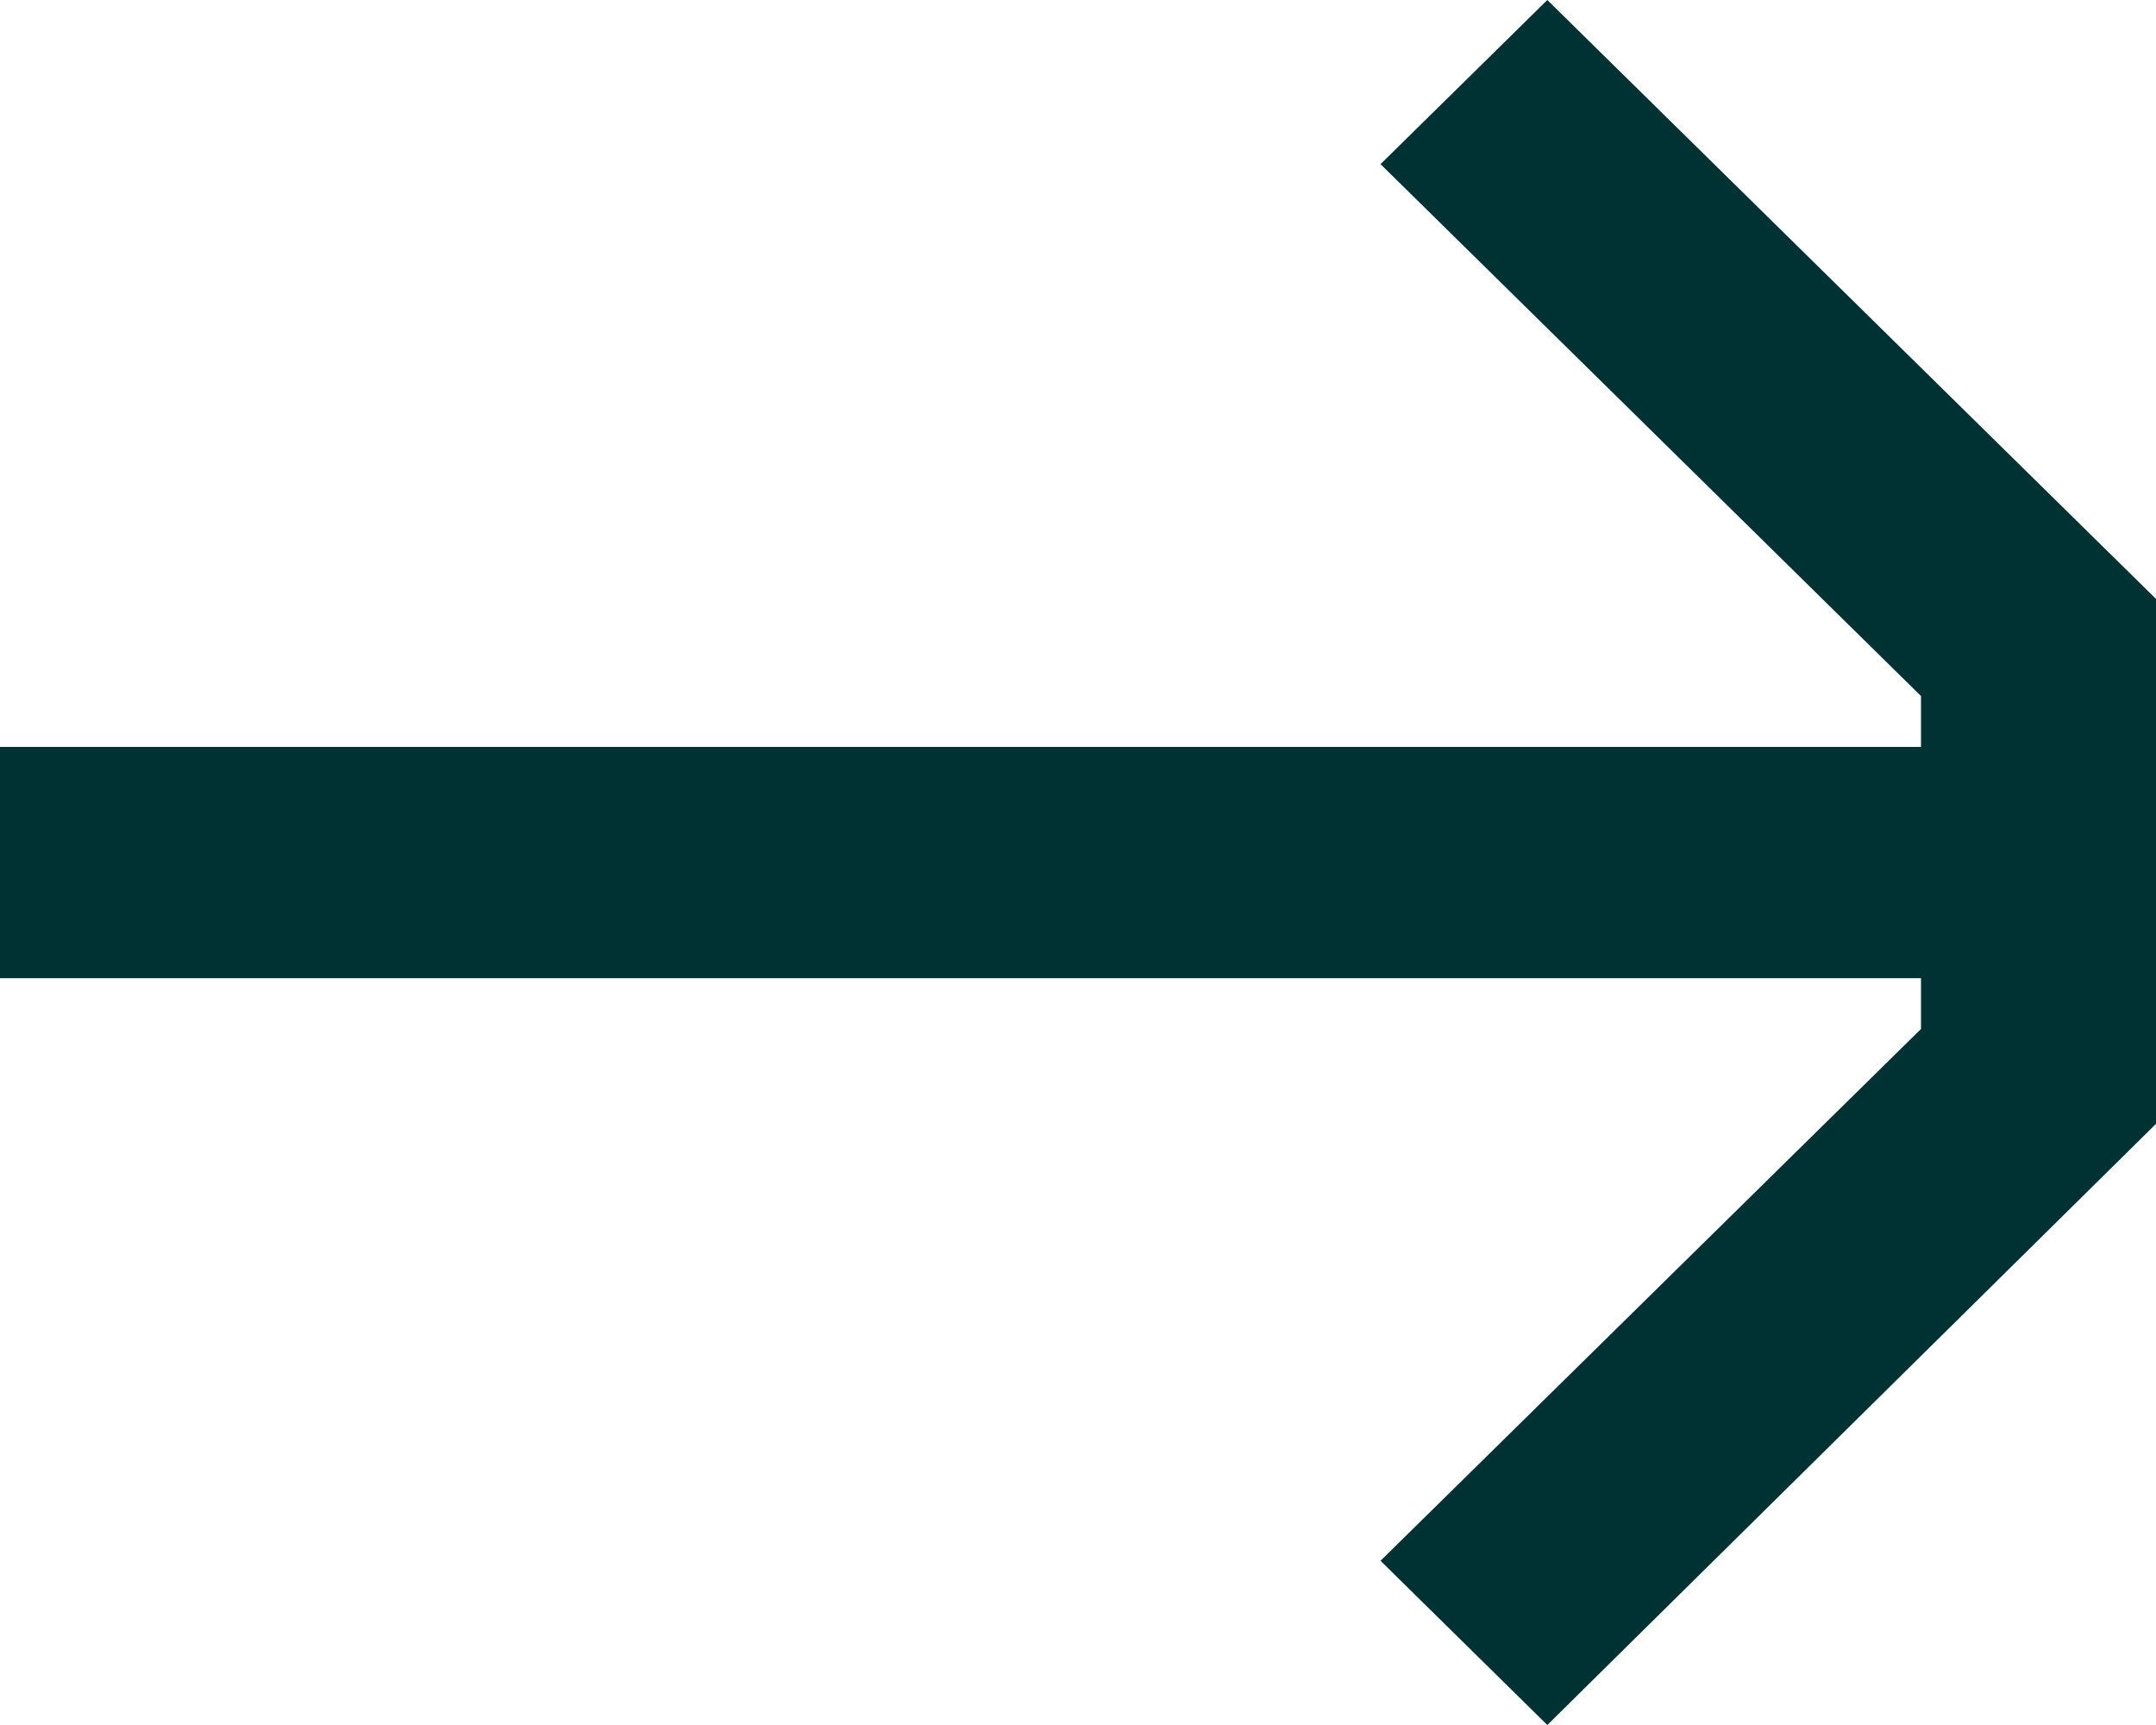 <svg width="25" height="20" viewBox="0 0 25 20" fill="none" xmlns="http://www.w3.org/2000/svg">
    <path d="M0 11.341V8.66H22.275V8.07L16.008 1.903L17.942 0L25 6.944V13.03L17.942 20L16.008 18.096L22.275 11.93V11.341C22.275 11.341 16.046 11.341 12.055 11.341C7.347 11.341 0 11.341 0 11.341Z" fill="#003233"/>
</svg>
